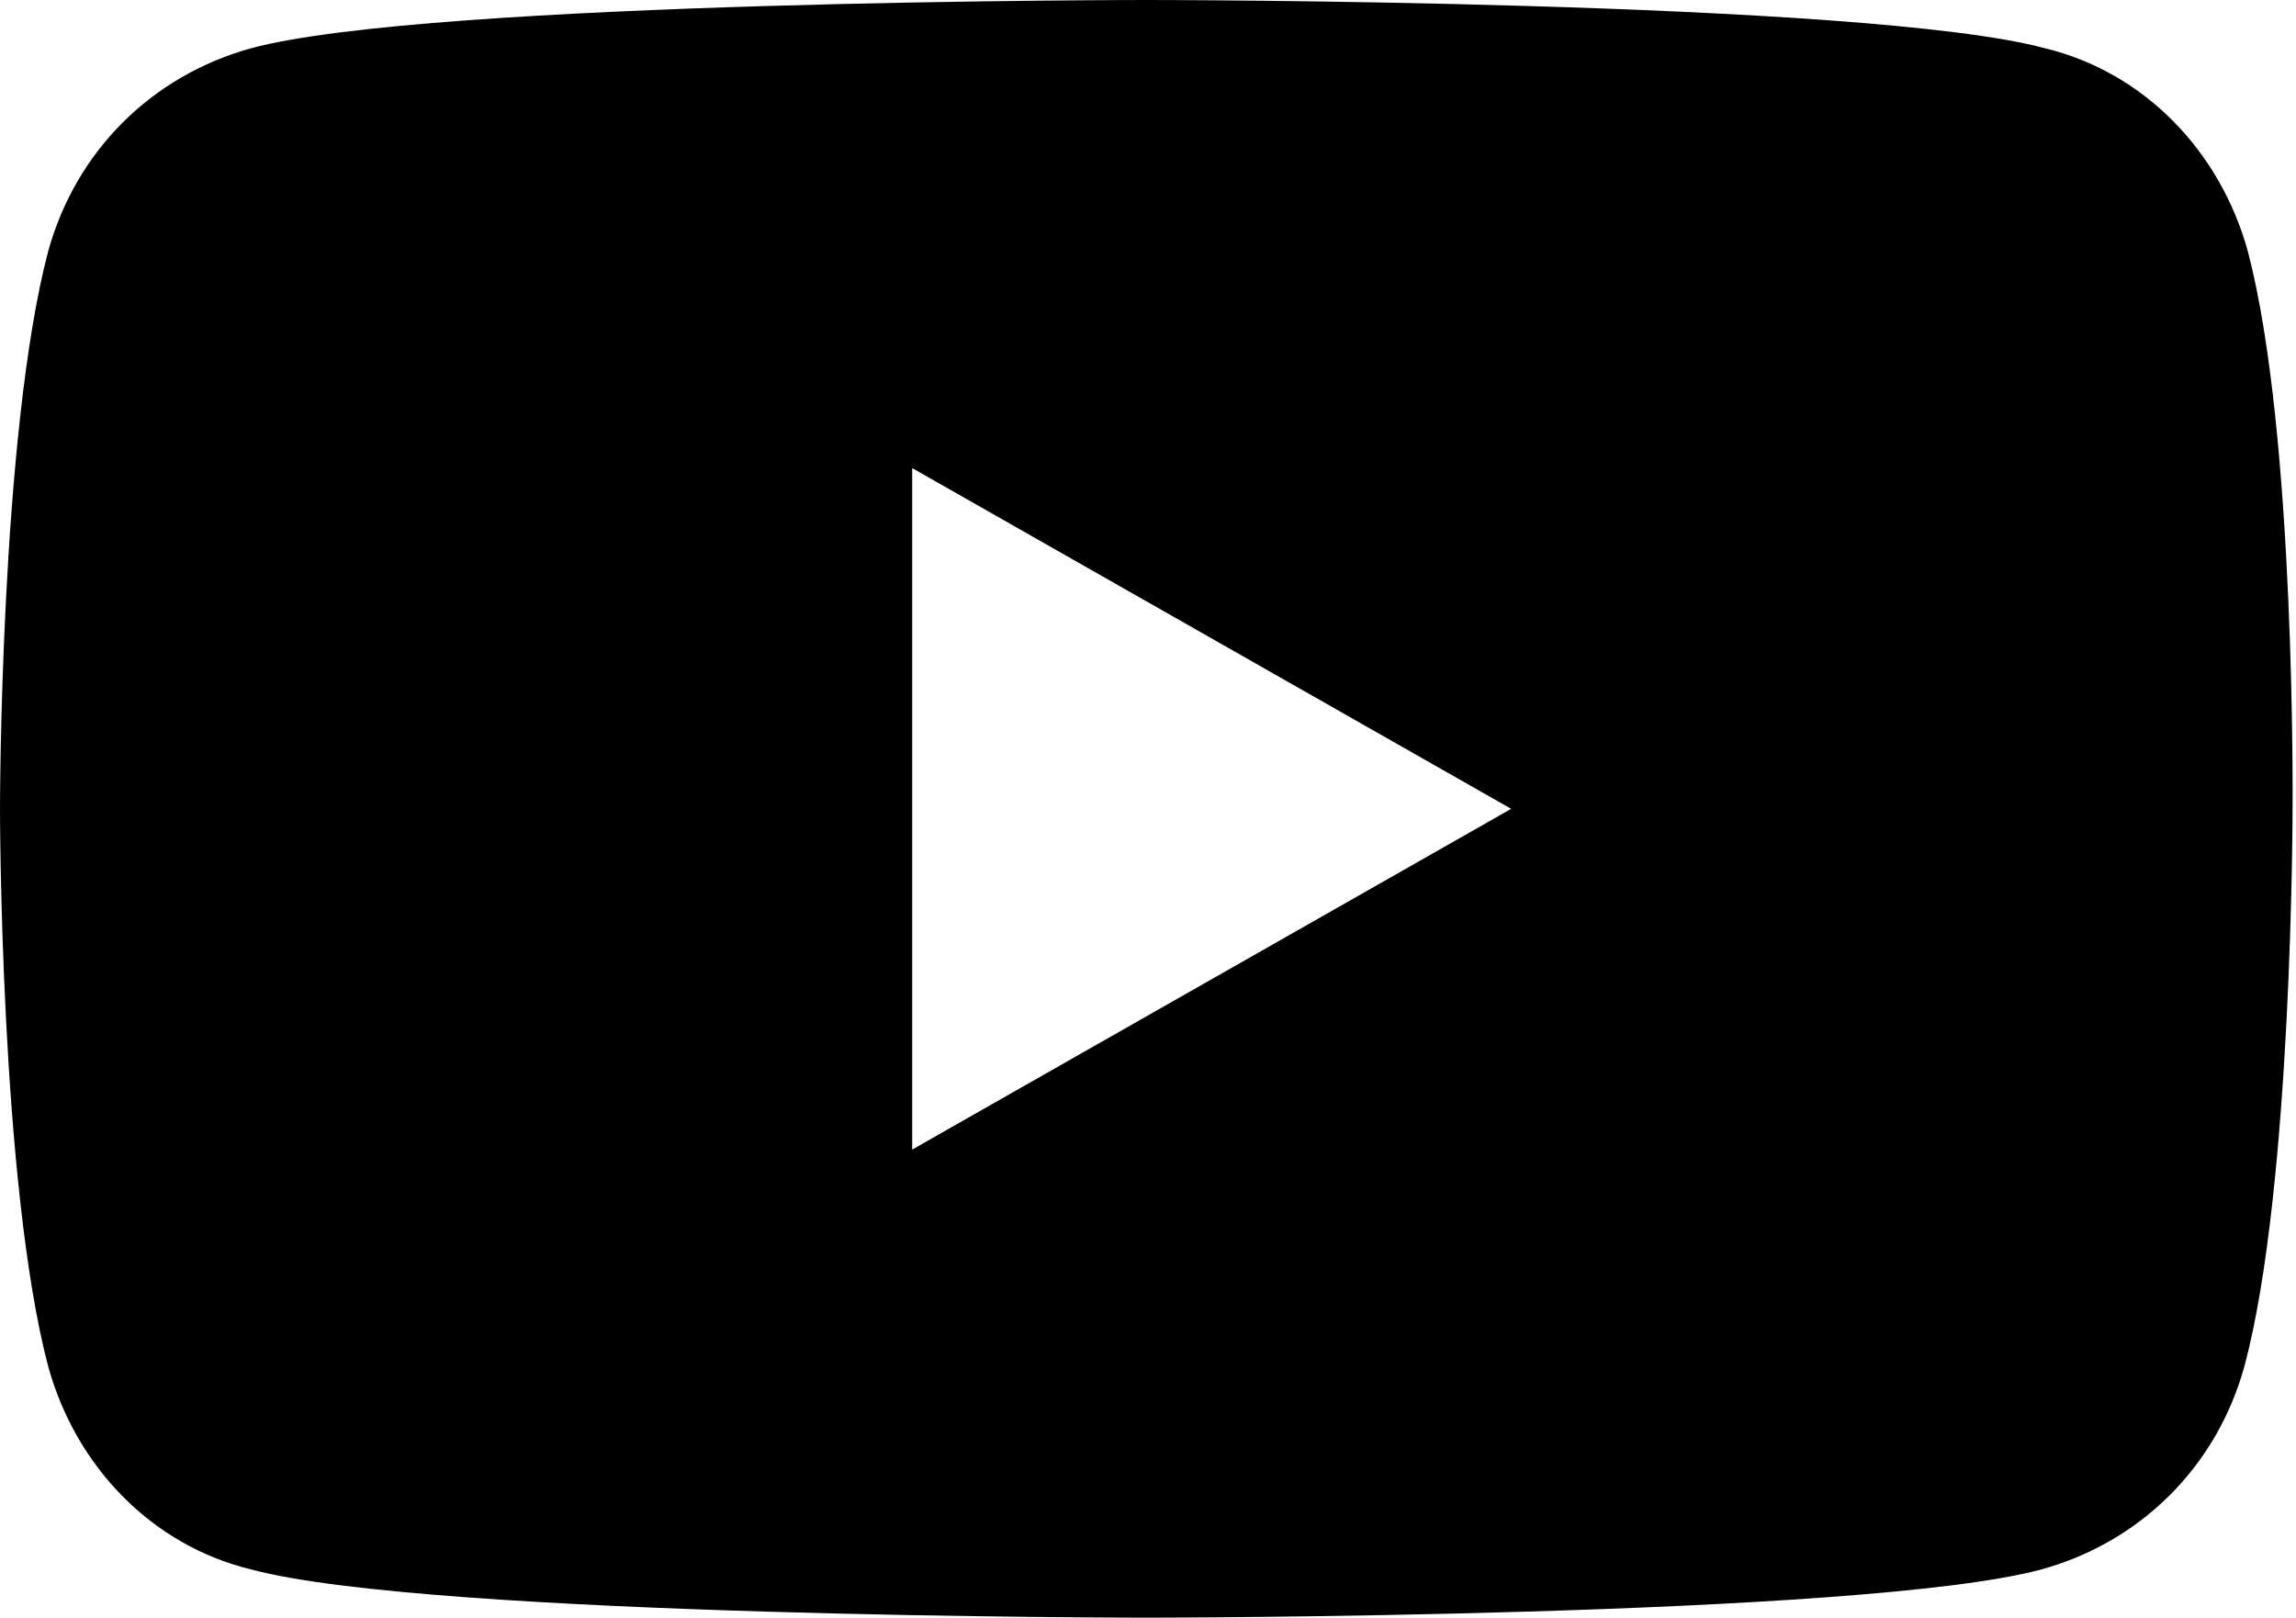 <svg xmlns="http://www.w3.org/2000/svg" viewBox="0 0 66.7 47"><path d="M65.3 7.3c-.8-2.9-3-5.2-5.9-5.9C54.2 0 33.3 0 33.3 0s-20.8 0-26 1.4c-2.9.8-5.1 3-5.9 5.9C0 12.6 0 23.5 0 23.5s0 10.9 1.4 16.2c.8 2.9 3 5.2 5.9 5.9 5.2 1.4 26 1.4 26 1.4s20.8 0 26-1.4c2.9-.8 5.1-3 5.9-5.9 1.4-5.2 1.4-16.2 1.4-16.2s.1-10.9-1.3-16.2zM26.5 33.4V13.6l17.4 9.9-17.4 9.9z"/></svg>